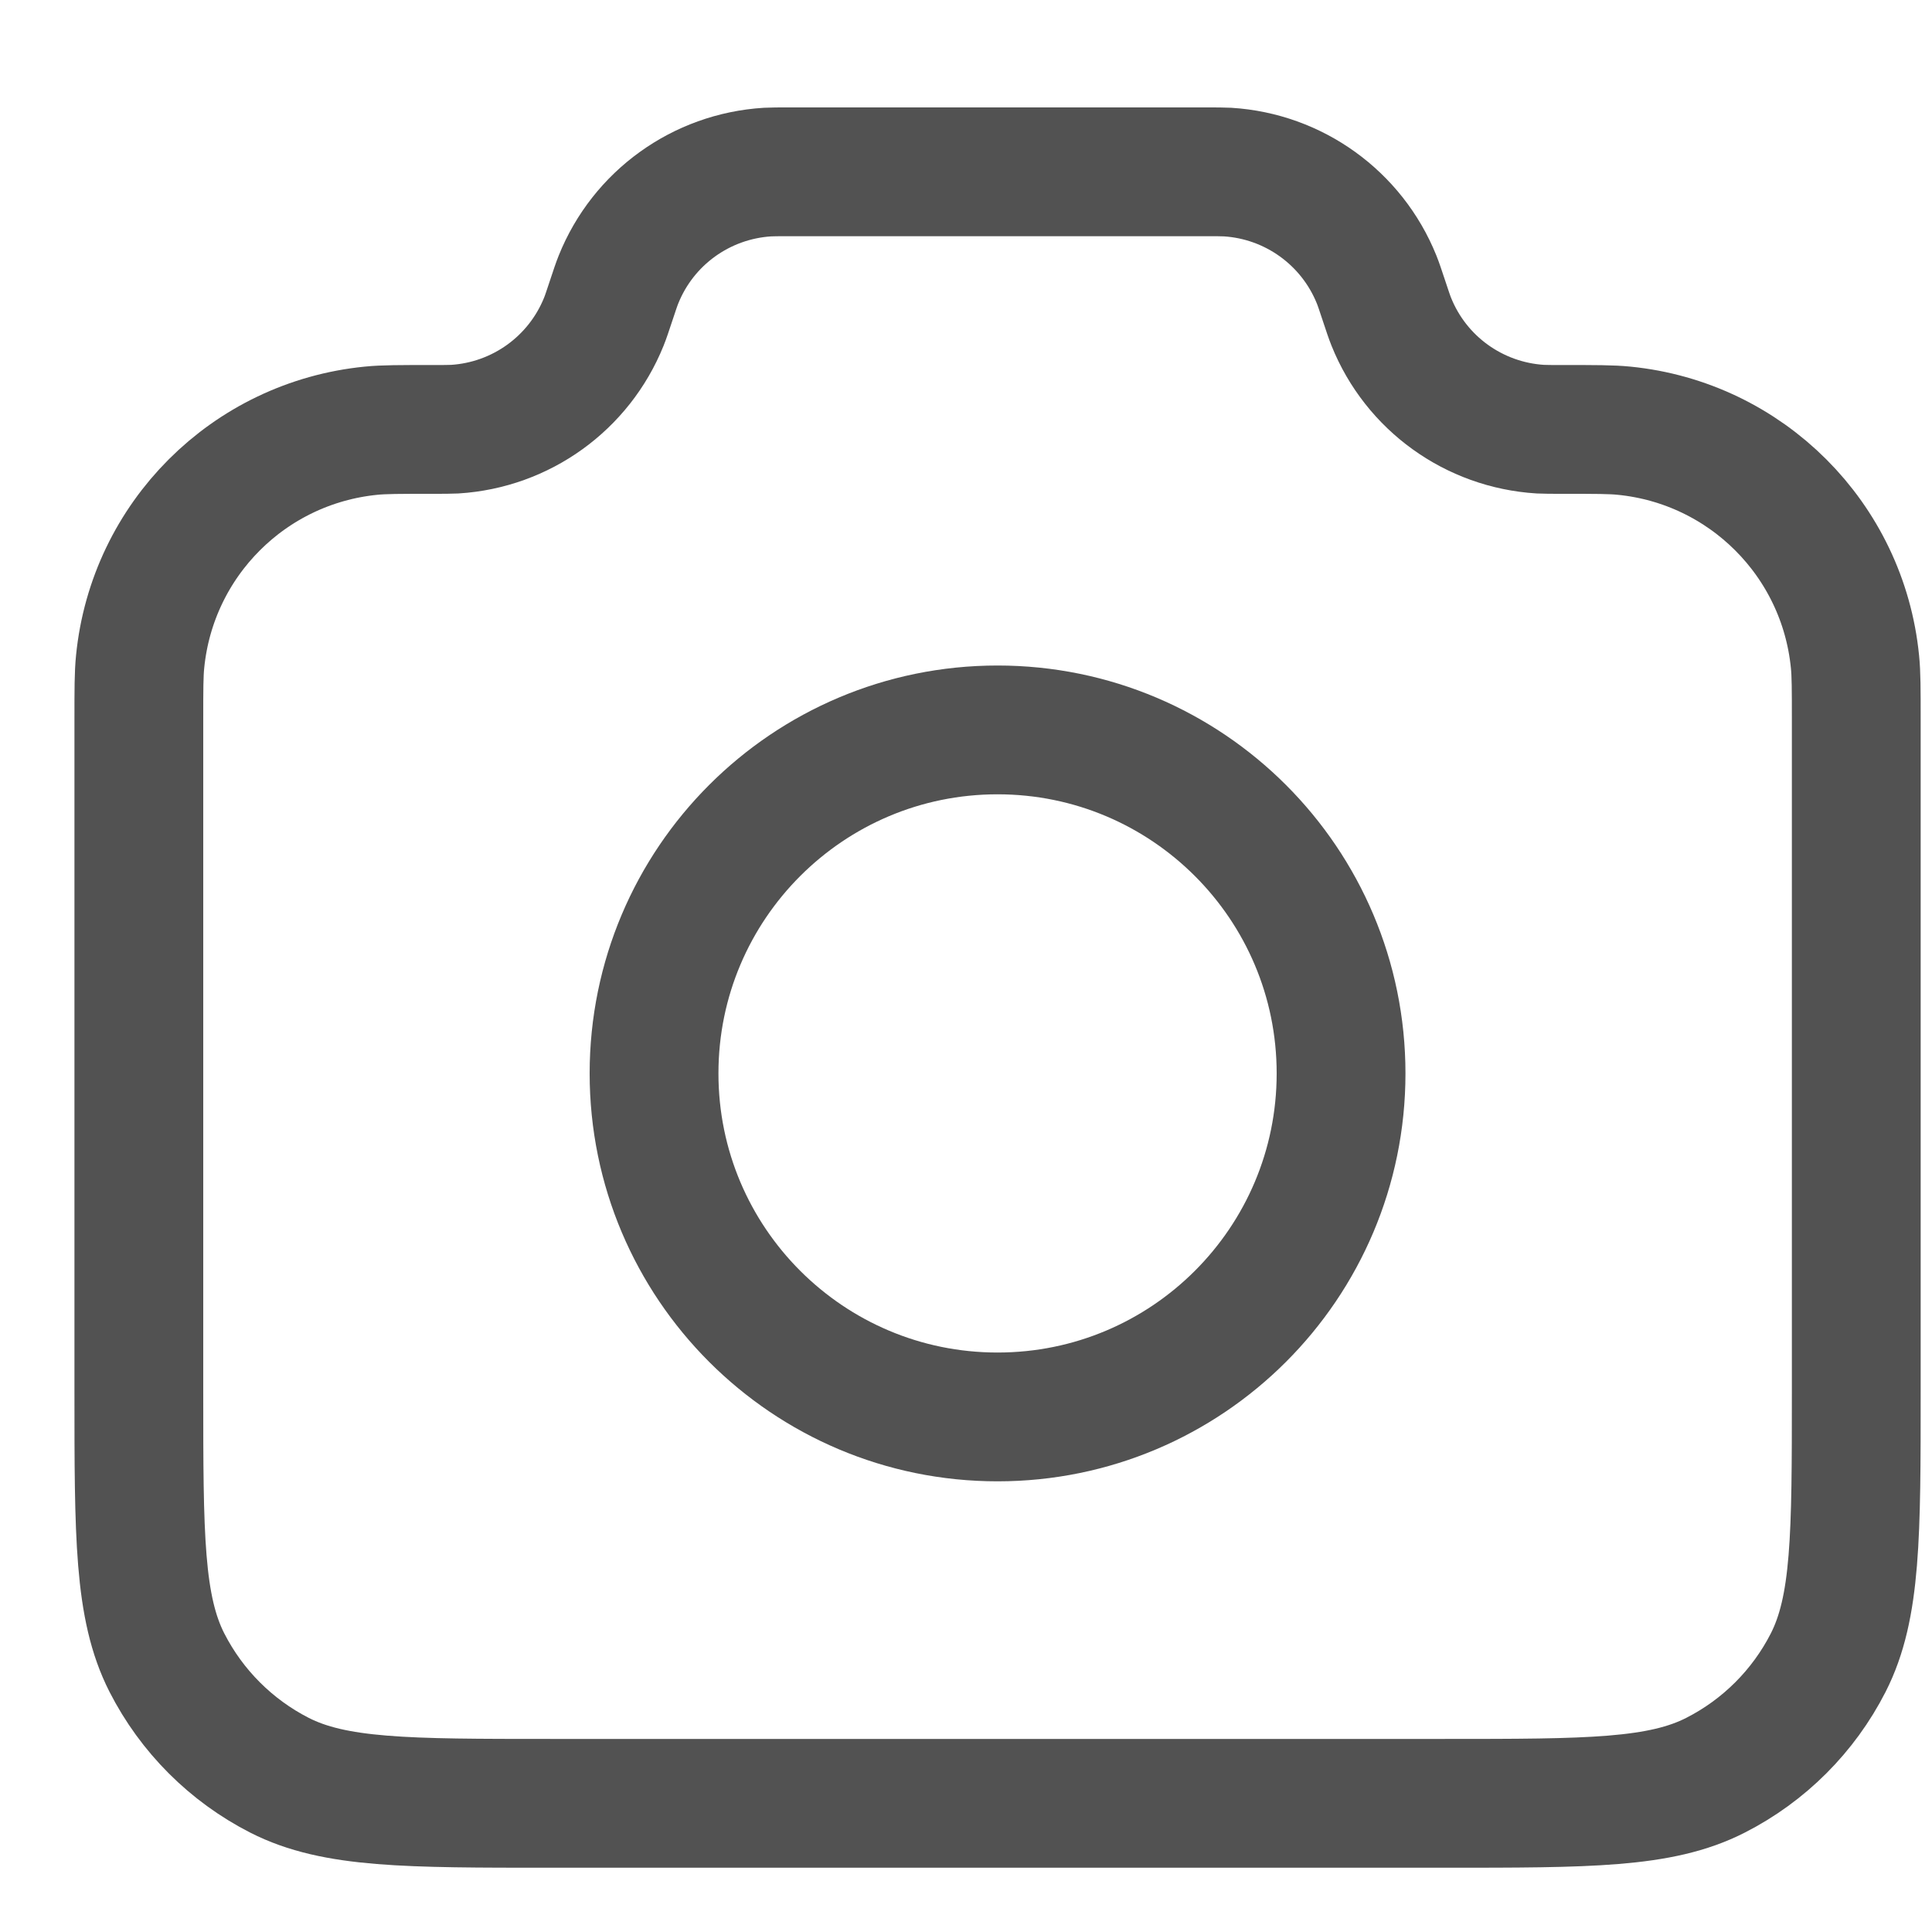 <svg width="15" height="15" viewBox="0 0 15 15" fill="none" xmlns="http://www.w3.org/2000/svg">
<path d="M1.078 5.585C1.078 5.352 1.078 5.235 1.088 5.137C1.182 4.188 1.932 3.438 2.881 3.344C2.979 3.334 3.102 3.334 3.349 3.334C3.443 3.334 3.491 3.334 3.531 3.332C4.045 3.3 4.495 2.976 4.688 2.498C4.703 2.461 4.717 2.418 4.745 2.334C4.773 2.25 4.787 2.207 4.802 2.17C4.994 1.692 5.444 1.368 5.959 1.336C5.999 1.334 6.043 1.334 6.132 1.334H9.357C9.446 1.334 9.491 1.334 9.531 1.336C10.045 1.368 10.495 1.692 10.688 2.17C10.703 2.207 10.717 2.25 10.745 2.334C10.773 2.418 10.787 2.461 10.802 2.498C10.994 2.976 11.444 3.3 11.959 3.332C11.999 3.334 12.046 3.334 12.141 3.334C12.387 3.334 12.51 3.334 12.609 3.344C13.557 3.438 14.308 4.188 14.402 5.137C14.412 5.235 14.412 5.352 14.412 5.585V10.801C14.412 11.921 14.412 12.481 14.194 12.909C14.002 13.285 13.696 13.591 13.319 13.783C12.892 14.001 12.332 14.001 11.211 14.001H4.278C3.158 14.001 2.598 14.001 2.17 13.783C1.794 13.591 1.488 13.285 1.296 12.909C1.078 12.481 1.078 11.921 1.078 10.801V5.585Z" stroke="#525252" stroke-linecap="round" stroke-linejoin="round"/>
<path d="M7.745 11.001C9.218 11.001 10.412 9.807 10.412 8.334C10.412 6.861 9.218 5.667 7.745 5.667C6.272 5.667 5.078 6.861 5.078 8.334C5.078 9.807 6.272 11.001 7.745 11.001Z" stroke="#525252" stroke-linecap="round" stroke-linejoin="round"/>
</svg>
